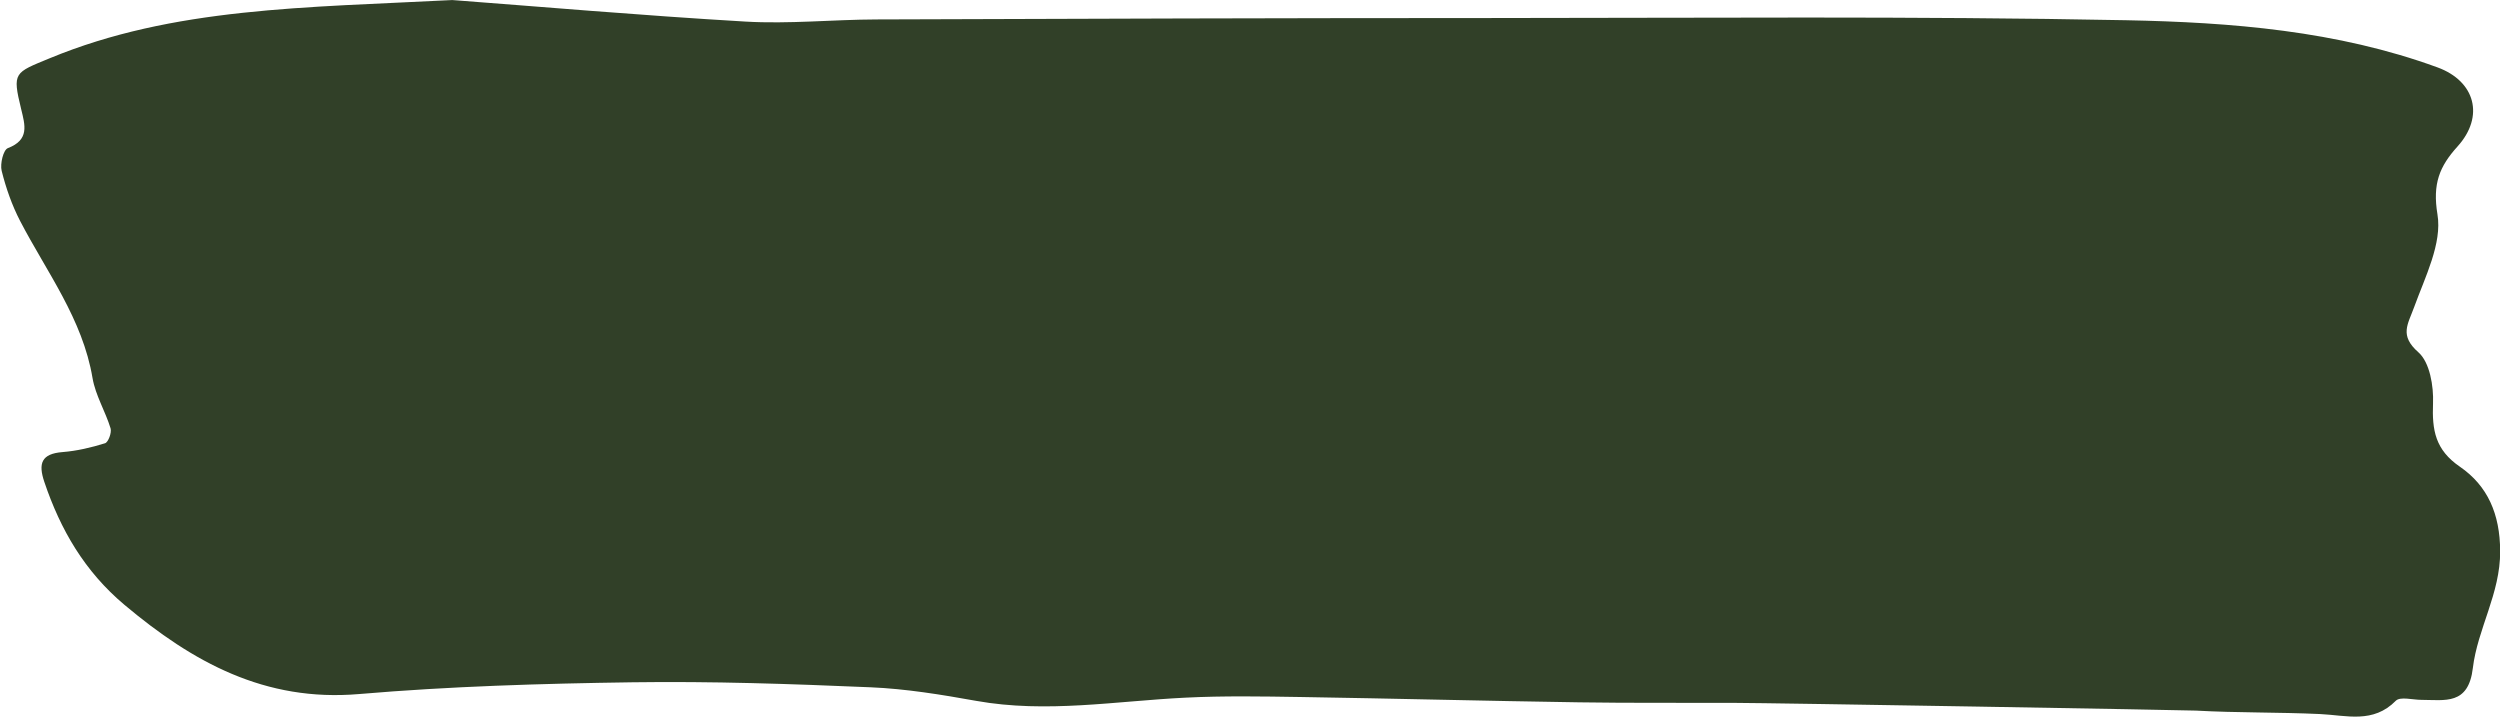 <?xml version="1.0" encoding="UTF-8" standalone="no"?><svg xmlns="http://www.w3.org/2000/svg" xmlns:xlink="http://www.w3.org/1999/xlink" fill="#000000" height="60.5" preserveAspectRatio="xMidYMid meet" version="1" viewBox="-0.1 0.0 209.0 60.5" width="209" zoomAndPan="magnify"><g id="change1_1"><path d="M 37.711 0.004 C 44.672 0.527 53.445 1.289 62.23 1.805 C 65.863 2.016 69.527 1.637 73.176 1.625 C 90.219 1.566 107.266 1.508 124.312 1.508 C 142.094 1.504 159.879 1.34 177.652 1.691 C 186.434 1.867 195.27 2.562 203.672 5.633 C 206.836 6.789 207.621 9.734 205.348 12.246 C 203.836 13.918 203.25 15.367 203.672 17.926 C 204.074 20.352 202.637 23.152 201.719 25.684 C 201.199 27.121 200.469 28.035 202.078 29.453 C 203.031 30.293 203.359 32.277 203.301 33.719 C 203.215 35.961 203.48 37.602 205.551 39.02 C 207.871 40.617 208.898 42.969 208.914 46.074 C 208.93 49.629 207.023 52.559 206.629 55.855 C 206.258 58.969 204.301 58.512 202.328 58.508 C 201.602 58.508 200.559 58.215 200.191 58.582 C 198.293 60.512 196.078 59.801 193.867 59.695 C 190.402 59.535 186.93 59.598 183.469 59.406 C 182.637 59.363 148.398 58.77 144.695 58.758 C 140.438 58.746 136.176 58.781 131.918 58.715 C 124.145 58.598 116.379 58.395 108.605 58.27 C 105.406 58.219 102.195 58.164 99 58.324 C 93.176 58.609 87.379 59.641 81.52 58.594 C 78.594 58.07 75.633 57.582 72.672 57.457 C 66.047 57.176 59.406 56.945 52.781 57.039 C 45.152 57.148 37.512 57.375 29.914 58.023 C 22.047 58.695 16.008 55.355 10.301 50.562 C 6.98 47.77 4.957 44.297 3.605 40.285 C 3.086 38.742 3.355 37.934 5.133 37.793 C 6.332 37.699 7.531 37.414 8.684 37.055 C 8.953 36.969 9.25 36.168 9.145 35.812 C 8.711 34.391 7.883 33.055 7.637 31.613 C 6.805 26.656 3.805 22.75 1.578 18.465 C 0.898 17.152 0.398 15.719 0.039 14.281 C -0.105 13.699 0.176 12.527 0.559 12.383 C 2.375 11.688 1.996 10.465 1.668 9.117 C 0.918 6.031 1.094 6.094 4.055 4.871 C 14.402 0.594 25.469 0.641 37.711 0.004" fill="#314028"/></g></svg>